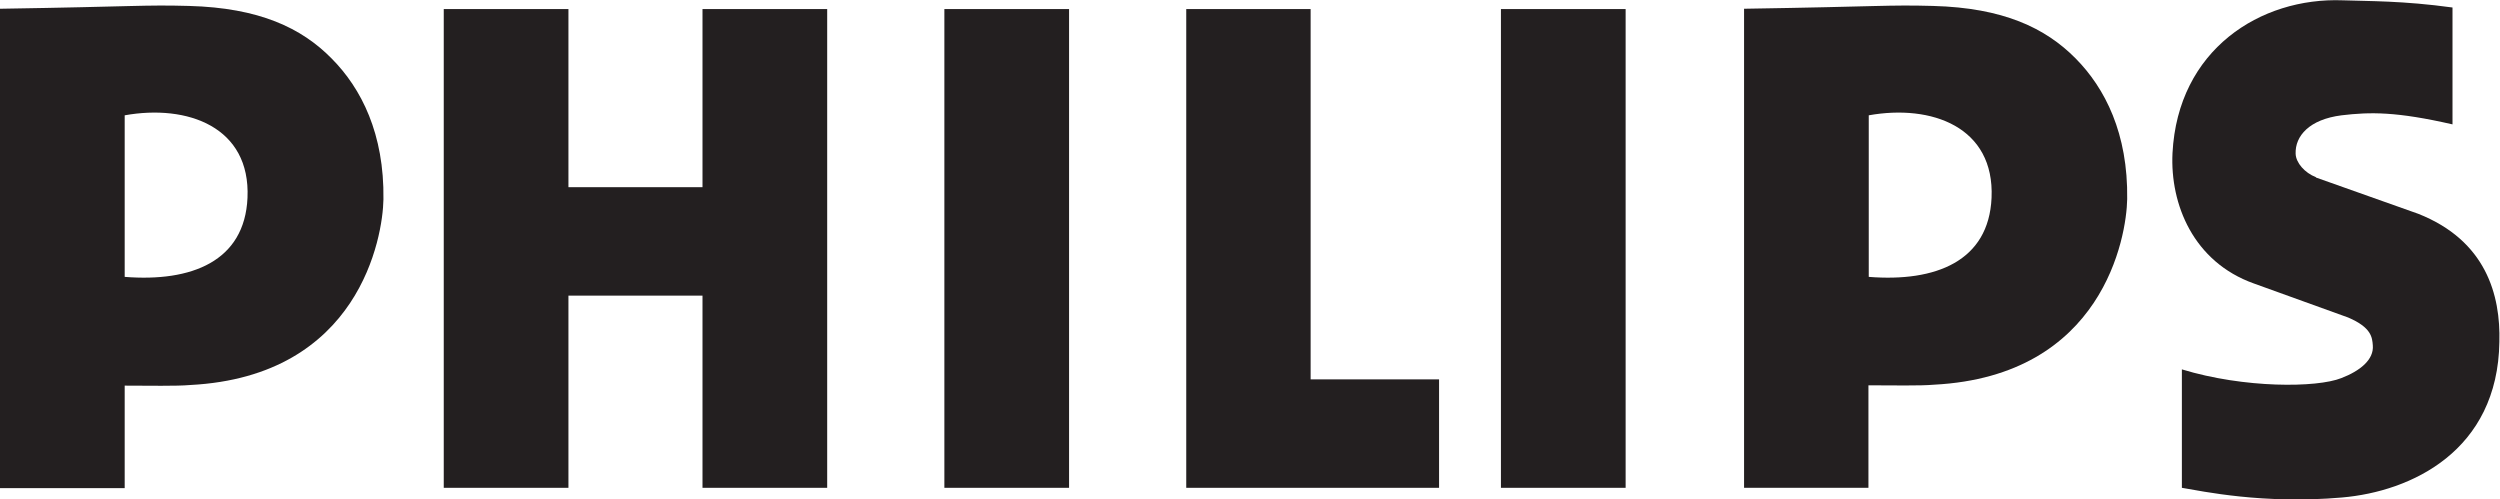 <?xml version="1.0" encoding="utf-8"?>
<!-- Generator: Adobe Illustrator 30.0.0, SVG Export Plug-In . SVG Version: 9.03 Build 0)  -->
<svg version="1.0" id="Layer_1" xmlns:svg="http://www.w3.org/2000/svg"
	 xmlns="http://www.w3.org/2000/svg" xmlns:xlink="http://www.w3.org/1999/xlink" x="0px" y="0px" viewBox="0 0 800 159.8"
	 style="enable-background:new 0 0 800 159.8;" xml:space="preserve">
<style type="text/css">
	.st0{fill:#231F20;}
</style>
<path class="st0" d="M618.6,1.9c-14.6-0.4-16.4,0.2-60.5,0.9v26.6v7.2v119.5l39.8,0v-32.8c7.9,0,16.5,0.2,21-0.2
	c54.1-2.8,61.6-47.3,61.8-59.4c0.3-21-7.1-35.5-16.5-45C654.5,8.9,641,2.5,618.6,1.9z M637.3,63.3c-0.9,20.3-17.9,27-39.3,25.3
	l0,0.1V36.9l0,0C618.1,33.3,638.3,40.6,637.3,63.3z"/>
<path class="st0" d="M773.8,68.4l-32.7-11.6l0-0.1c-3.6-1.4-6.4-4.6-6.5-7.5c-0.2-5.7,4.4-11,14.7-12.3c9.2-1.1,17.6-1.2,35.5,2.9
	V2.4c-16-2.2-26.9-2-35.1-2.3c-26.4-1-52.8,15.8-54.5,48.9c-0.8,16.4,6.7,34.8,26,41.7l30.2,10.9c7.5,3.2,7.7,6.4,7.9,8.9
	c0.4,4.6-4.1,8.2-10.1,10.5c-7.8,3.1-31,3.3-51-2.8v37.9c6.6,1.1,26.1,5.3,51.2,3.1c22.2-1.9,49.9-14.9,50.4-49.8
	C800.2,94.5,795.6,77,773.8,68.4z"/>
<polygon class="st0" points="224.8,59.9 181.9,59.9 181.9,2.9 142,2.9 142,156.1 181.9,156.1 181.9,94.6 224.8,94.6 224.8,156.1 
	264.7,156.1 264.7,2.9 224.8,2.9 "/>
<rect x="302.2" y="2.9" class="st0" width="39.9" height="153.2"/>
<rect x="480.3" y="2.9" class="st0" width="39.9" height="153.2"/>
<polygon class="st0" points="419.4,2.9 379.6,2.9 379.6,156.1 460.5,156.1 460.5,121.4 419.4,121.4 "/>
<path class="st0" d="M60.5,1.9C45.9,1.5,44.1,2.1,0,2.8v29.3v4.6v119.5l39.9,0l0-32.8c7.9,0,16.4,0.2,21-0.2
	c54.1-2.8,61.6-47.3,61.8-59.4c0.3-21-7.1-35.5-16.5-45C96.5,8.9,82.9,2.5,60.5,1.9z M79.2,63.3c-0.9,20.3-17.9,27-39.3,25.3l0,0
	l0-51.7C60,33.3,80.2,40.6,79.2,63.3z"/>
</svg>
